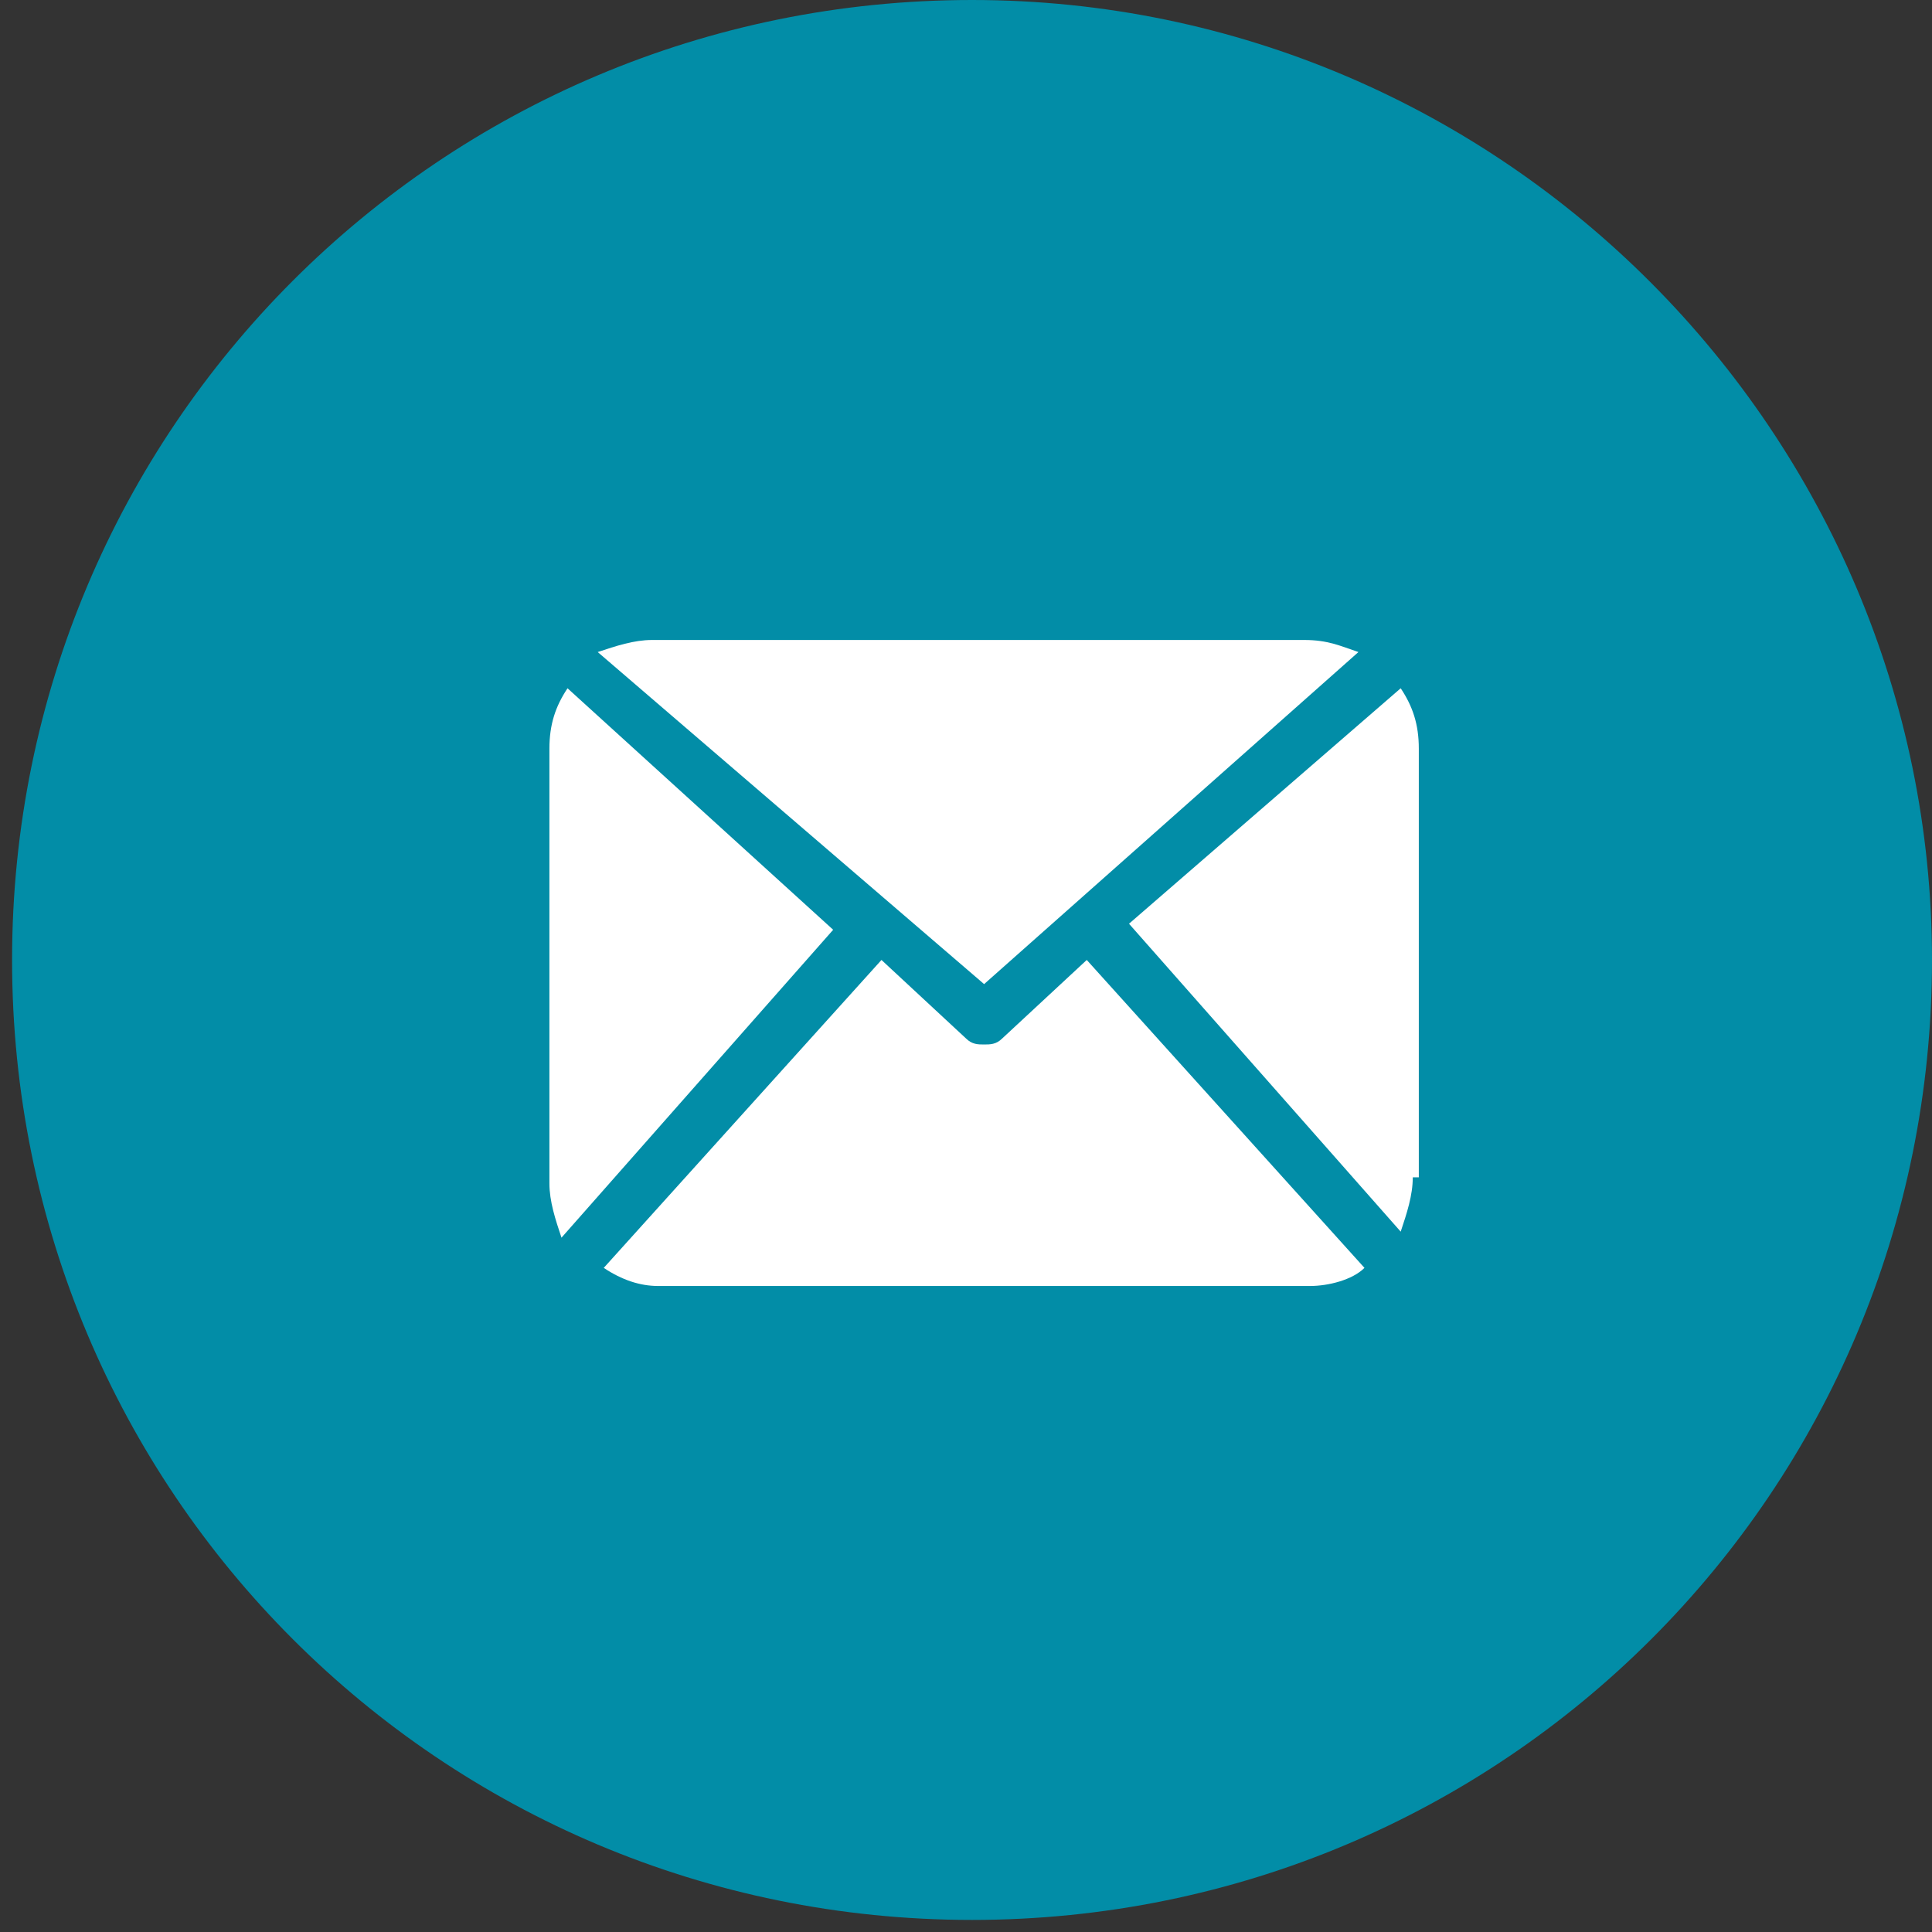 <?xml version="1.0" encoding="utf-8"?>
<!-- Generator: Adobe Illustrator 19.0.0, SVG Export Plug-In . SVG Version: 6.00 Build 0)  -->
<svg version="1.1" id="Layer_1" xmlns="http://www.w3.org/2000/svg" xmlns:xlink="http://www.w3.org/1999/xlink" x="0px" y="0px"
	 viewBox="-233 235 32 32" style="enable-background:new -233 235 32 32;" xml:space="preserve">
<rect x="-233" y="235" width="32" height="32" fill="#333333" stroke="none"/>
<style type="text/css">
	.st0{fill:#028DA7;}
	.st1{fill:#FFFFFF;}
</style>
<path class="st0" d="M-201,250.9c0,8.8-7.1,15.9-15.9,15.9s-15.9-7.1-15.9-15.9c0-8.8,7.1-15.9,15.9-15.9S-201,242.2-201,250.9z"/>
<g>
	<path class="st1" d="M-209.6,254.5c0,0.3-0.1,0.6-0.2,0.9l-4.5-5.1l4.5-3.9c0.2,0.3,0.3,0.6,0.3,1V254.5L-209.6,254.5z
		 M-216.7,251.3l6.2-5.5c-0.3-0.1-0.5-0.2-0.9-0.2h-10.8c-0.3,0-0.6,0.1-0.9,0.2L-216.7,251.3z M-215,250.9l-1.4,1.3
		c-0.1,0.1-0.2,0.1-0.3,0.1c-0.1,0-0.2,0-0.3-0.1l-1.4-1.3l-4.6,5.1c0.3,0.2,0.6,0.3,0.9,0.3h10.8c0.3,0,0.7-0.1,0.9-0.3L-215,250.9
		z M-223.6,246.4c-0.2,0.3-0.3,0.6-0.3,1v7.2c0,0.3,0.1,0.6,0.2,0.9l4.5-5.1L-223.6,246.4z"/>
</g>
</svg>
